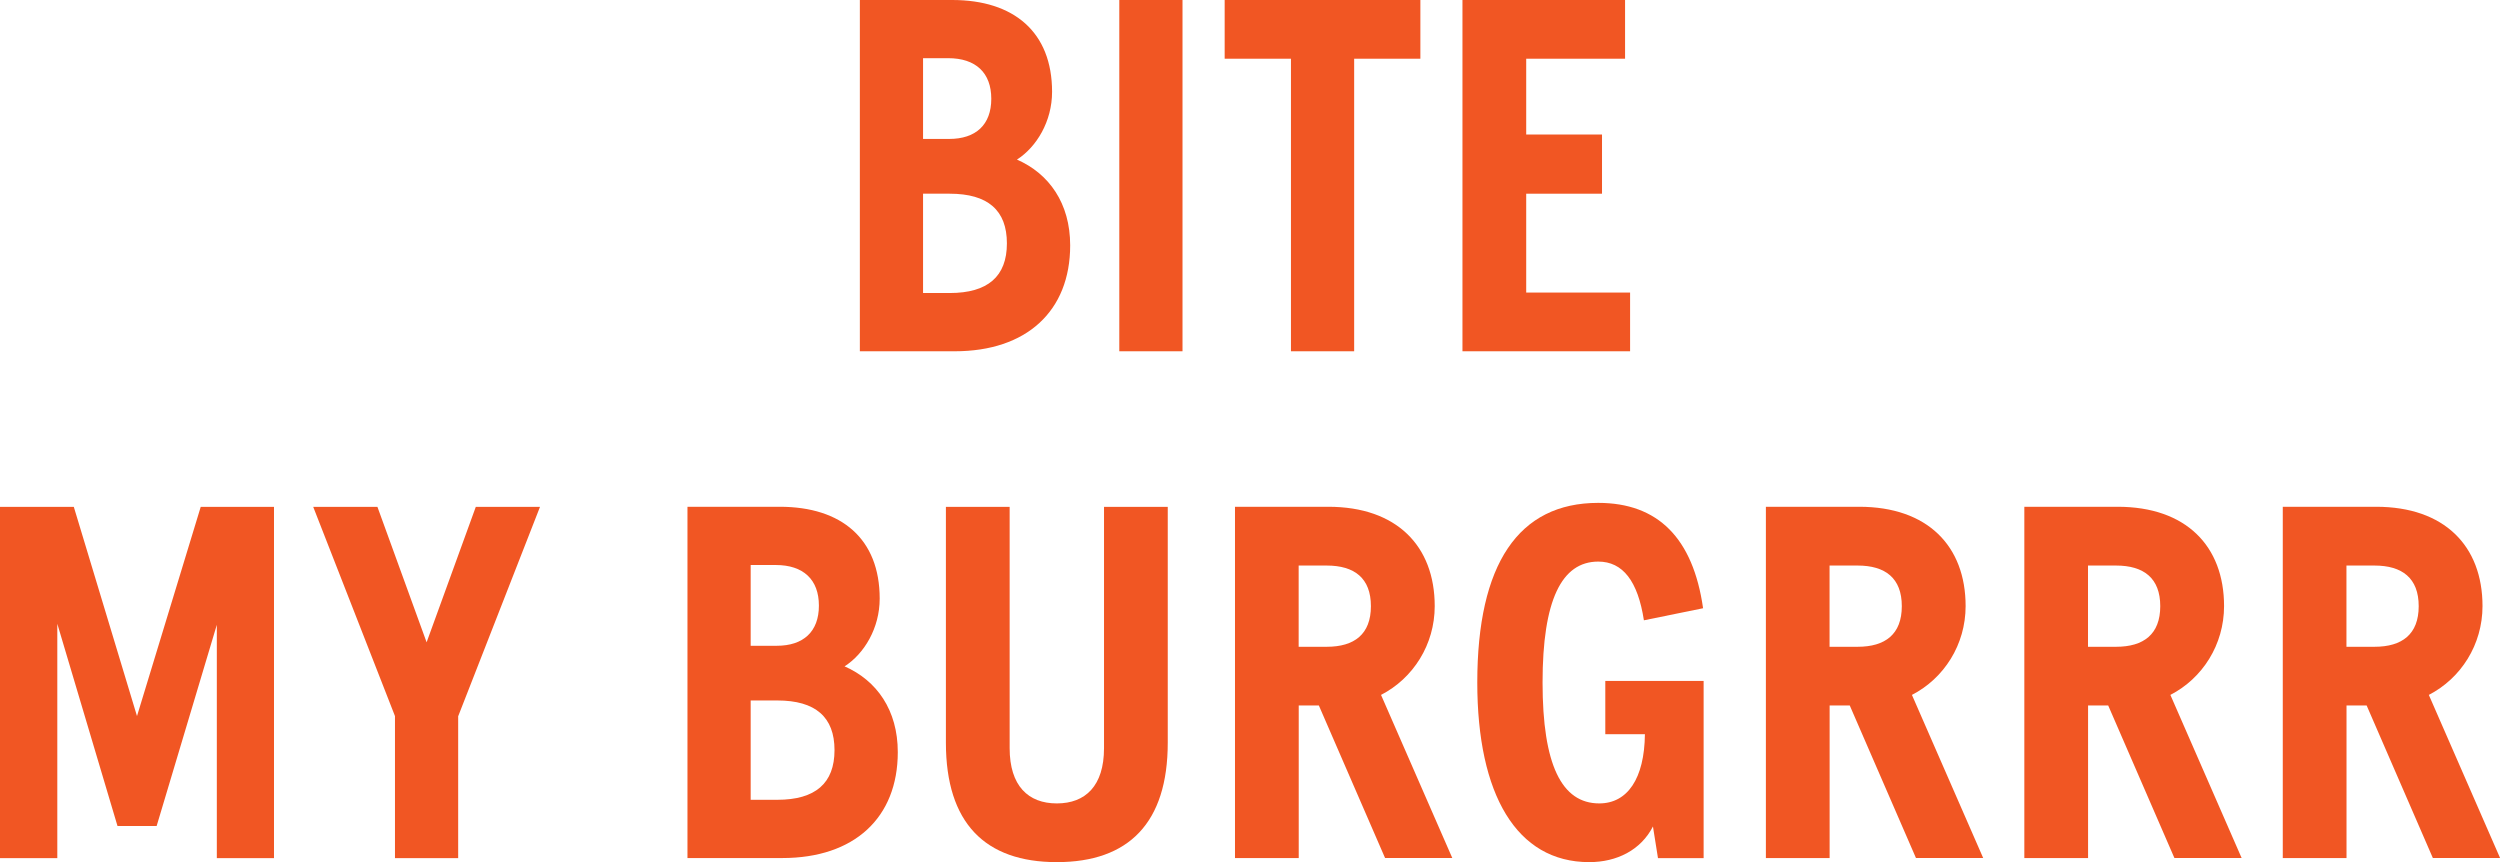 <svg xmlns="http://www.w3.org/2000/svg" id="Layer_1" data-name="Layer 1" viewBox="0 0 373 128.62"><defs><style>      .cls-1 {        fill: #f15623;      }    </style></defs><g><path class="cls-1" d="M142.44,52.41h-14.15V0h13.78c9.21,0,14.9,4.79,14.9,13.7,0,4.42-2.32,8.24-5.24,10.11,4.79,2.1,7.94,6.51,7.94,12.8,0,9.81-6.51,15.8-17.22,15.8ZM137.72,8.68v12.05h3.89c3.97,0,6.29-2.1,6.29-5.99s-2.32-6.06-6.44-6.06h-3.74ZM141.69,28.9h-3.97v14.82h3.97c5.69,0,8.54-2.47,8.54-7.41s-2.84-7.41-8.54-7.41Z"></path><path class="cls-1" d="M167,0h9.43v52.41h-9.43V0Z"></path><path class="cls-1" d="M192.6,8.76h-9.88V0h29.2v8.76h-9.88v43.65h-9.43V8.76Z"></path><path class="cls-1" d="M243.21,43.65v8.76h-25.01V0h24.26v8.76h-14.75v11.31h11.31v8.83h-11.31v14.75h15.5Z"></path></g><path class="cls-1" d="M40.88,75.62v52.41h-8.53v-34.81l-8.98,30.02h-5.84l-8.98-30.17v34.96H0v-52.41h11.01l9.43,31.22,9.51-31.22h10.93Z"></path><path class="cls-1" d="M68.36,106.84v21.19h-9.43v-21.19l-12.2-31.22h9.58l7.34,20.21,7.34-20.21h9.58l-12.2,31.22Z"></path><path class="cls-1" d="M116.72,128.02h-14.15v-52.41h13.78c9.21,0,14.9,4.79,14.9,13.7,0,4.42-2.32,8.24-5.24,10.11,4.79,2.1,7.94,6.51,7.94,12.8,0,9.81-6.51,15.8-17.22,15.8ZM112,84.3v12.05h3.89c3.97,0,6.29-2.1,6.29-5.99s-2.32-6.06-6.44-6.06h-3.74ZM115.97,104.51h-3.97v14.82h3.97c5.69,0,8.54-2.47,8.54-7.41s-2.84-7.41-8.54-7.41Z"></path><path class="cls-1" d="M141.13,75.62h9.51v36.01c0,5.62,2.77,8.24,7.04,8.24s7.04-2.62,7.04-8.24v-36.01h9.51v35.19c0,11.98-5.84,17.82-16.55,17.82s-16.55-5.84-16.55-17.82v-35.19Z"></path><path class="cls-1" d="M196.76,105.26h-2.99v22.76h-9.51v-52.41h13.93c10.18,0,15.87,5.84,15.87,14.82,0,5.76-3.22,10.78-8.01,13.25l10.63,24.33h-10.03l-9.88-22.76ZM193.76,96.5h4.19c4.12,0,6.59-1.87,6.59-6.06s-2.47-6.06-6.59-6.06h-4.19v12.13Z"></path><path class="cls-1" d="M254.18,101.6v26.43h-6.81l-.75-4.72c-1.8,3.52-5.39,5.32-9.51,5.32-10.86,0-16.7-10.11-16.7-26.8,0-17.67,6.14-26.8,18.04-26.8,8.91,0,14.15,5.24,15.65,15.72l-8.83,1.8c-.9-5.84-3.14-8.76-6.81-8.76-5.47,0-8.31,5.76-8.31,18.04s2.85,18.04,8.46,18.04c4.19,0,6.74-3.67,6.81-10.33h-5.91v-7.94h14.67Z"></path><path class="cls-1" d="M275.97,105.26h-2.99v22.76h-9.51v-52.41h13.93c10.18,0,15.87,5.84,15.87,14.82,0,5.76-3.22,10.78-8.01,13.25l10.63,24.33h-10.03l-9.88-22.76ZM272.97,96.5h4.19c4.12,0,6.59-1.87,6.59-6.06s-2.47-6.06-6.59-6.06h-4.19v12.13Z"></path><path class="cls-1" d="M314.53,105.26h-2.99v22.76h-9.51v-52.41h13.93c10.18,0,15.87,5.84,15.87,14.82,0,5.76-3.22,10.78-8.01,13.25l10.63,24.33h-10.03l-9.88-22.76ZM311.53,96.5h4.19c4.12,0,6.59-1.87,6.59-6.06s-2.47-6.06-6.59-6.06h-4.19v12.13Z"></path><path class="cls-1" d="M353.09,105.26h-2.99v22.76h-9.51v-52.41h13.93c10.18,0,15.87,5.84,15.87,14.82,0,5.76-3.22,10.78-8.01,13.25l10.63,24.33h-10.03l-9.88-22.76ZM350.09,96.5h4.19c4.12,0,6.59-1.87,6.59-6.06s-2.47-6.06-6.59-6.06h-4.19v12.13Z"></path></svg>